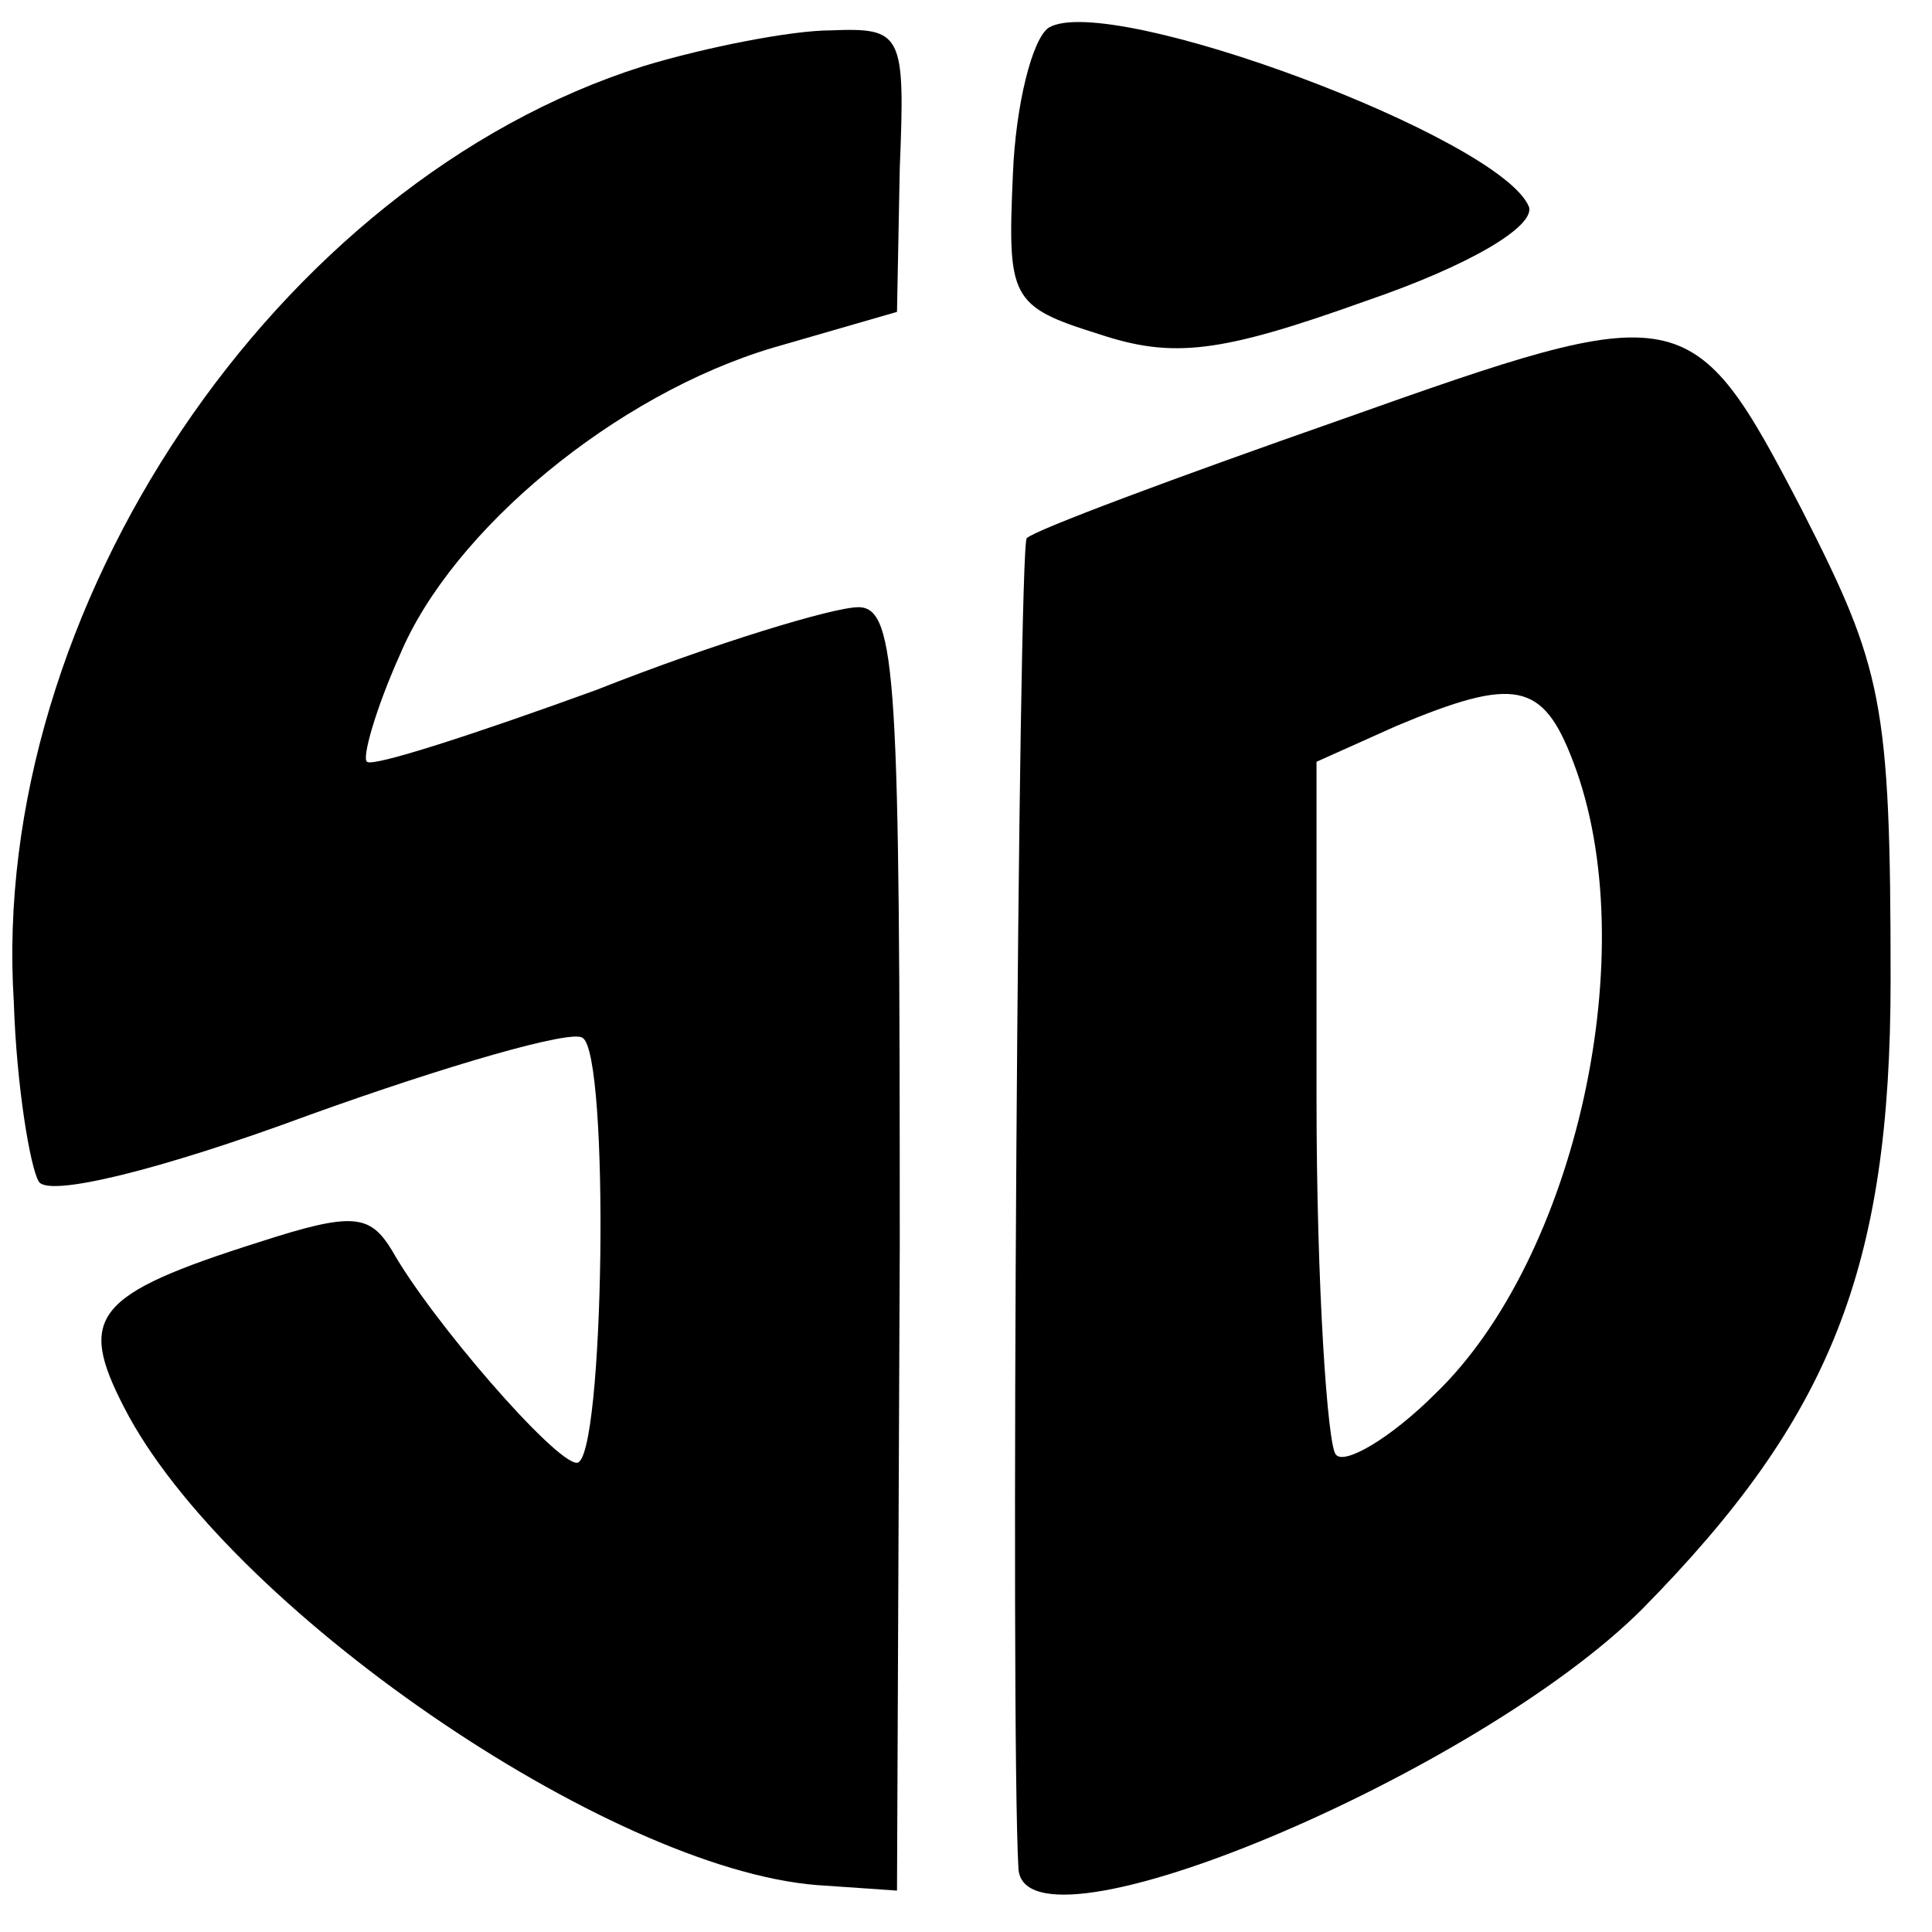 <?xml version="1.0" standalone="no"?>
<!DOCTYPE svg PUBLIC "-//W3C//DTD SVG 20010904//EN"
 "http://www.w3.org/TR/2001/REC-SVG-20010904/DTD/svg10.dtd">
<svg version="1.0" xmlns="http://www.w3.org/2000/svg"
 width="70pt" height="70pt" viewBox="0 0 70 70"
 preserveAspectRatio="xMidYMid meet">
<g transform="translate(0,70) scale(0.1,-0.1)"
fill="#000000" stroke="none">
<path d="M380 690 c-6 -4 -12 -28 -13 -53 -2 -45 -1 -48 31 -58 27 -9 44 -7
97 12 38 13 61 27 59 34 -10 25 -152 78 -174 65z"/>
<path d="M233 676 c-133 -42 -237 -197 -228 -339 1 -31 6 -60 9 -65 3 -6 44 4
98 24 50 18 95 31 99 28 10 -5 8 -154 -2 -154 -8 0 -53 52 -67 77 -8 13 -14
14 -48 3 -60 -19 -66 -27 -49 -60 37 -72 175 -167 251 -173 l29 -2 1 233 c0
205 -1 232 -15 232 -9 0 -52 -13 -95 -30 -44 -16 -81 -28 -83 -26 -2 1 3 19
12 39 19 45 78 94 135 111 l45 13 1 52 c2 49 1 51 -25 50 -14 0 -45 -6 -68
-13z"/>
<path d="M486 548 c-60 -21 -111 -40 -114 -43 -3 -3 -6 -430 -3 -482 2 -35
166 34 226 94 68 69 90 123 90 228 0 101 -3 113 -32 170 -40 77 -43 77 -167
33z m84 -124 c26 -68 1 -180 -50 -229 -16 -16 -33 -26 -36 -22 -3 3 -7 61 -7
129 l0 122 29 13 c43 18 53 16 64 -13z"/>
</g>
</svg>
